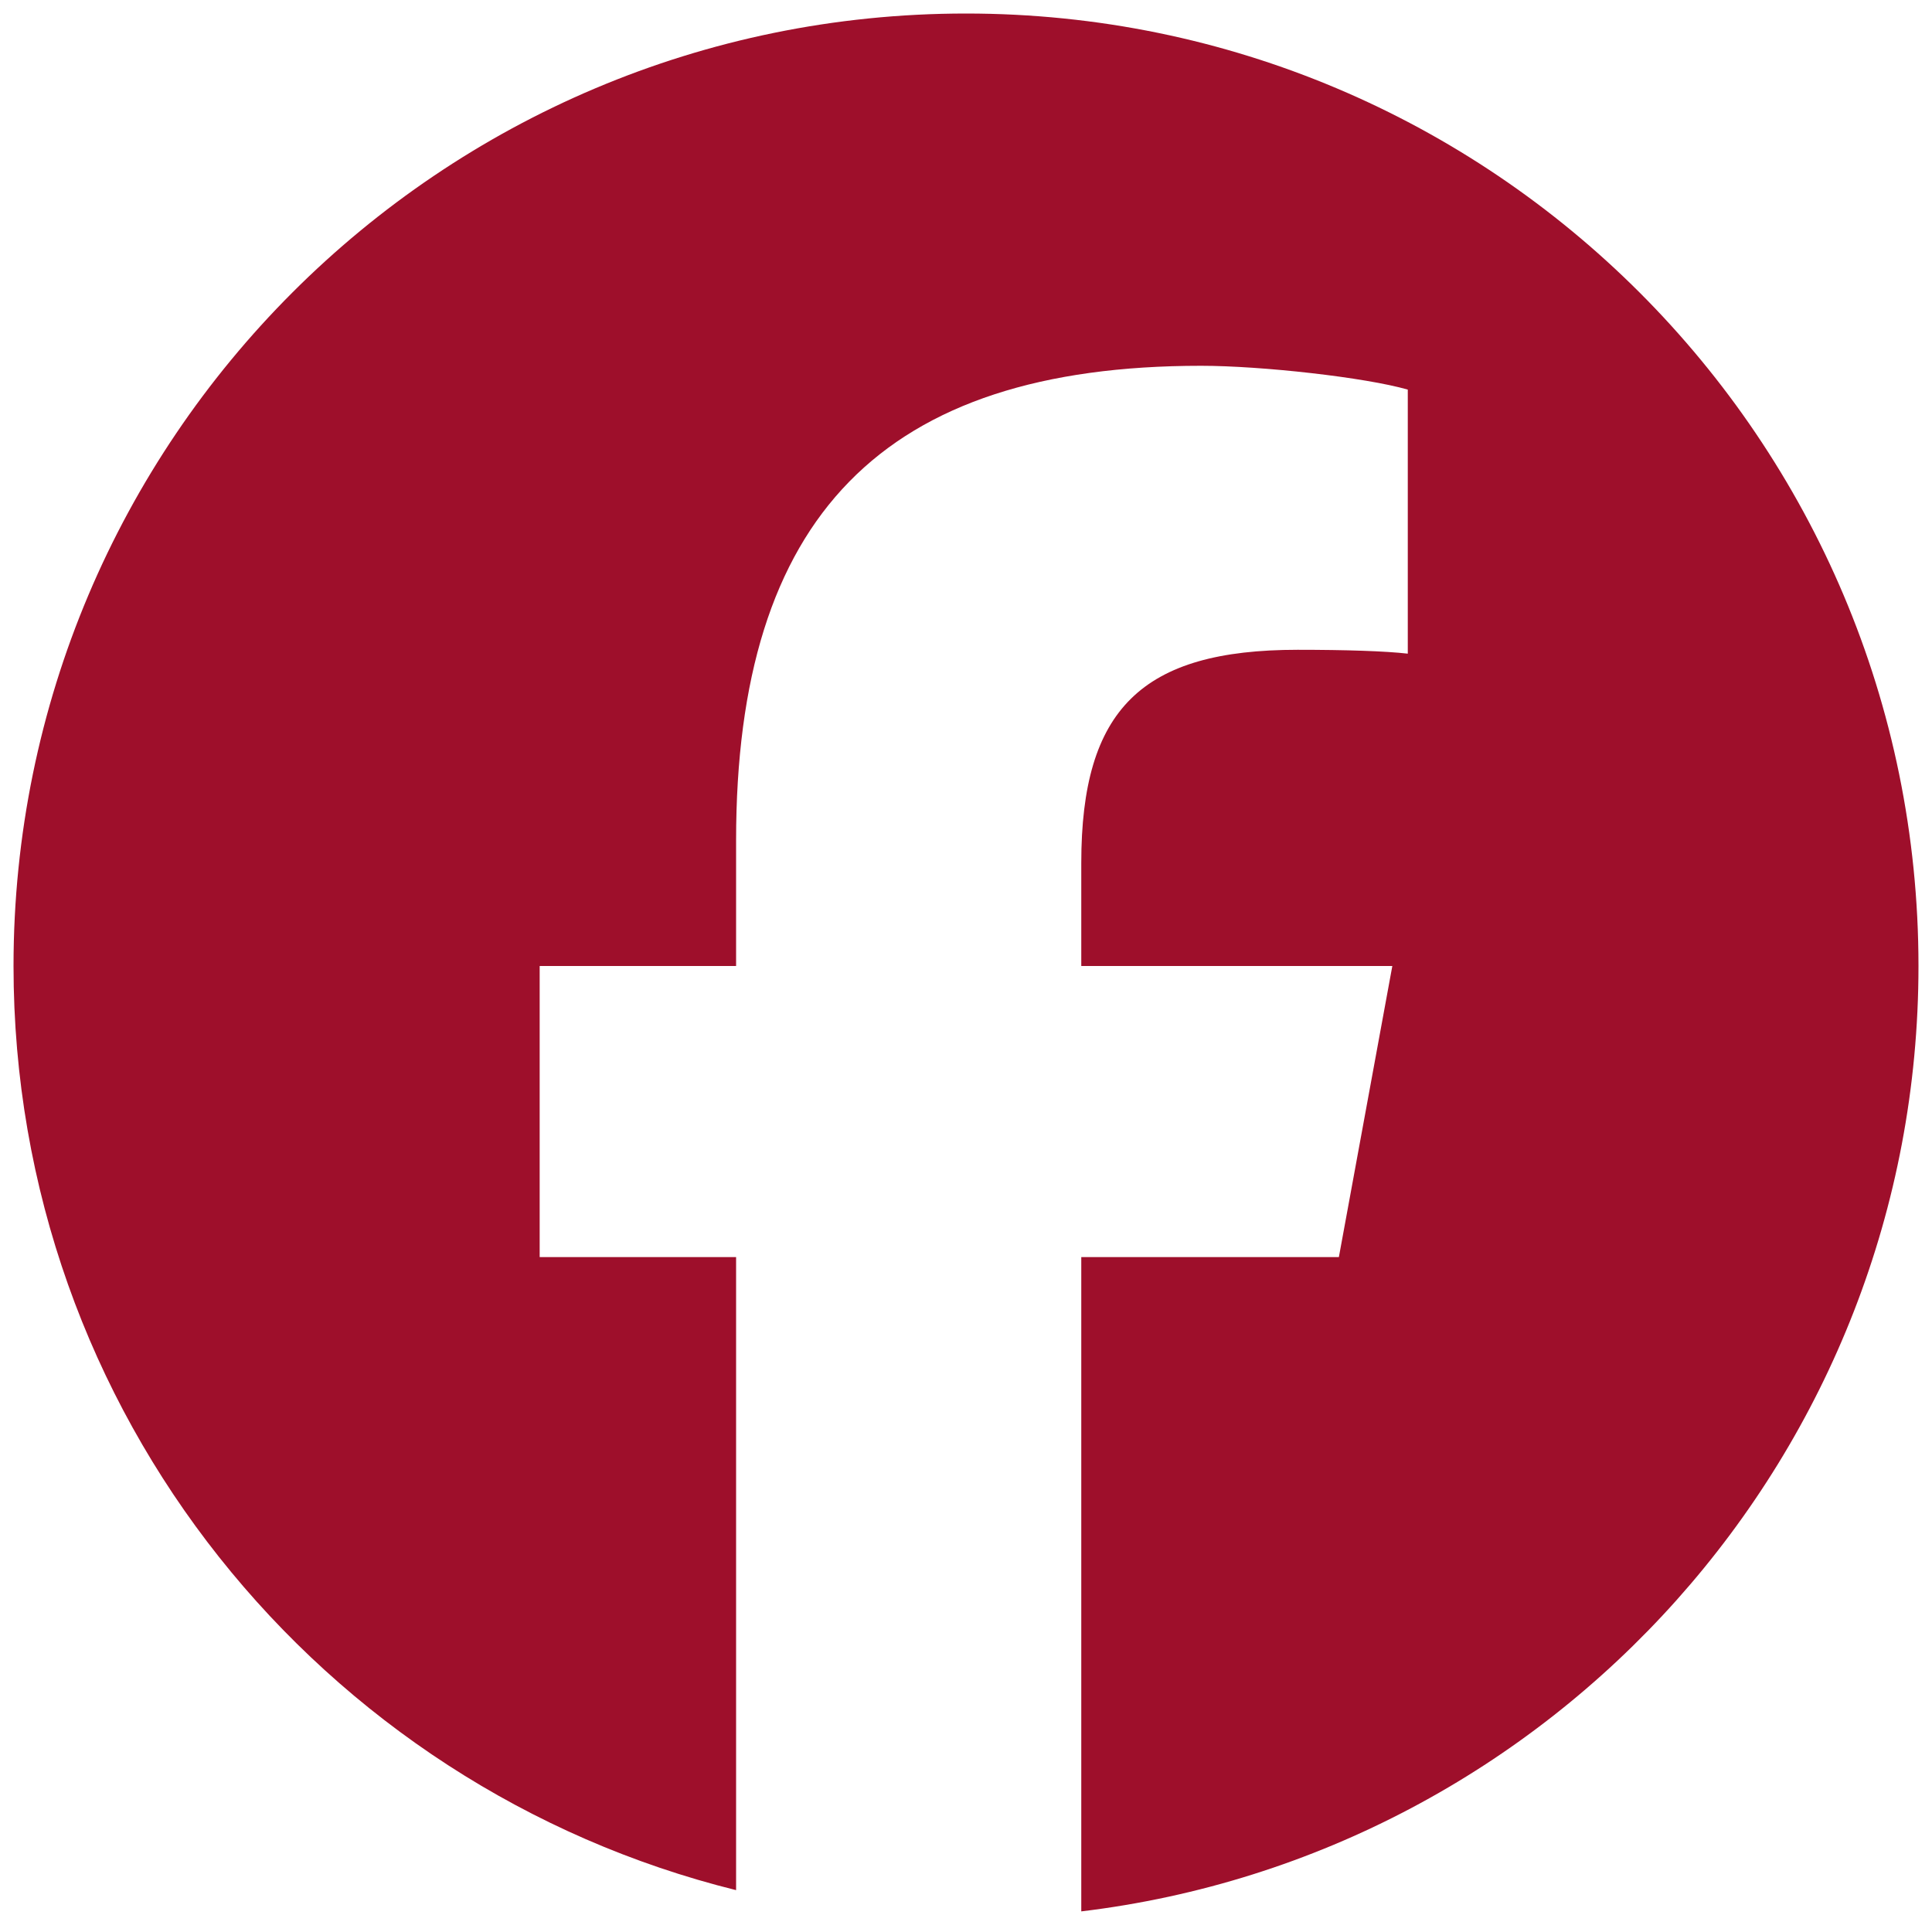 <?xml version="1.0" encoding="UTF-8"?>
<svg id="Facebook" xmlns="http://www.w3.org/2000/svg" viewBox="0 0 30 30">
  <defs>
    <style>
      .cls-1 {
        fill: #9e0f2b;
        stroke-width: 0px;
      }
    </style>
  </defs>
  <path id="Initiator" class="cls-1" d="m29.79,15C29.79,6.83,23.17.21,15,.21S.21,6.83.21,15c0,6.94,4.77,12.75,11.22,14.35v-9.83h-3.05v-4.52h3.05v-1.95c0-5.03,2.28-7.37,7.22-7.37.94,0,2.55.18,3.21.37v4.1c-.35-.04-.96-.06-1.71-.06-2.42,0-3.36.92-3.36,3.31v1.6h4.83l-.83,4.52h-4v10.16c7.32-.88,13-7.12,13-14.68Z"/>
</svg>